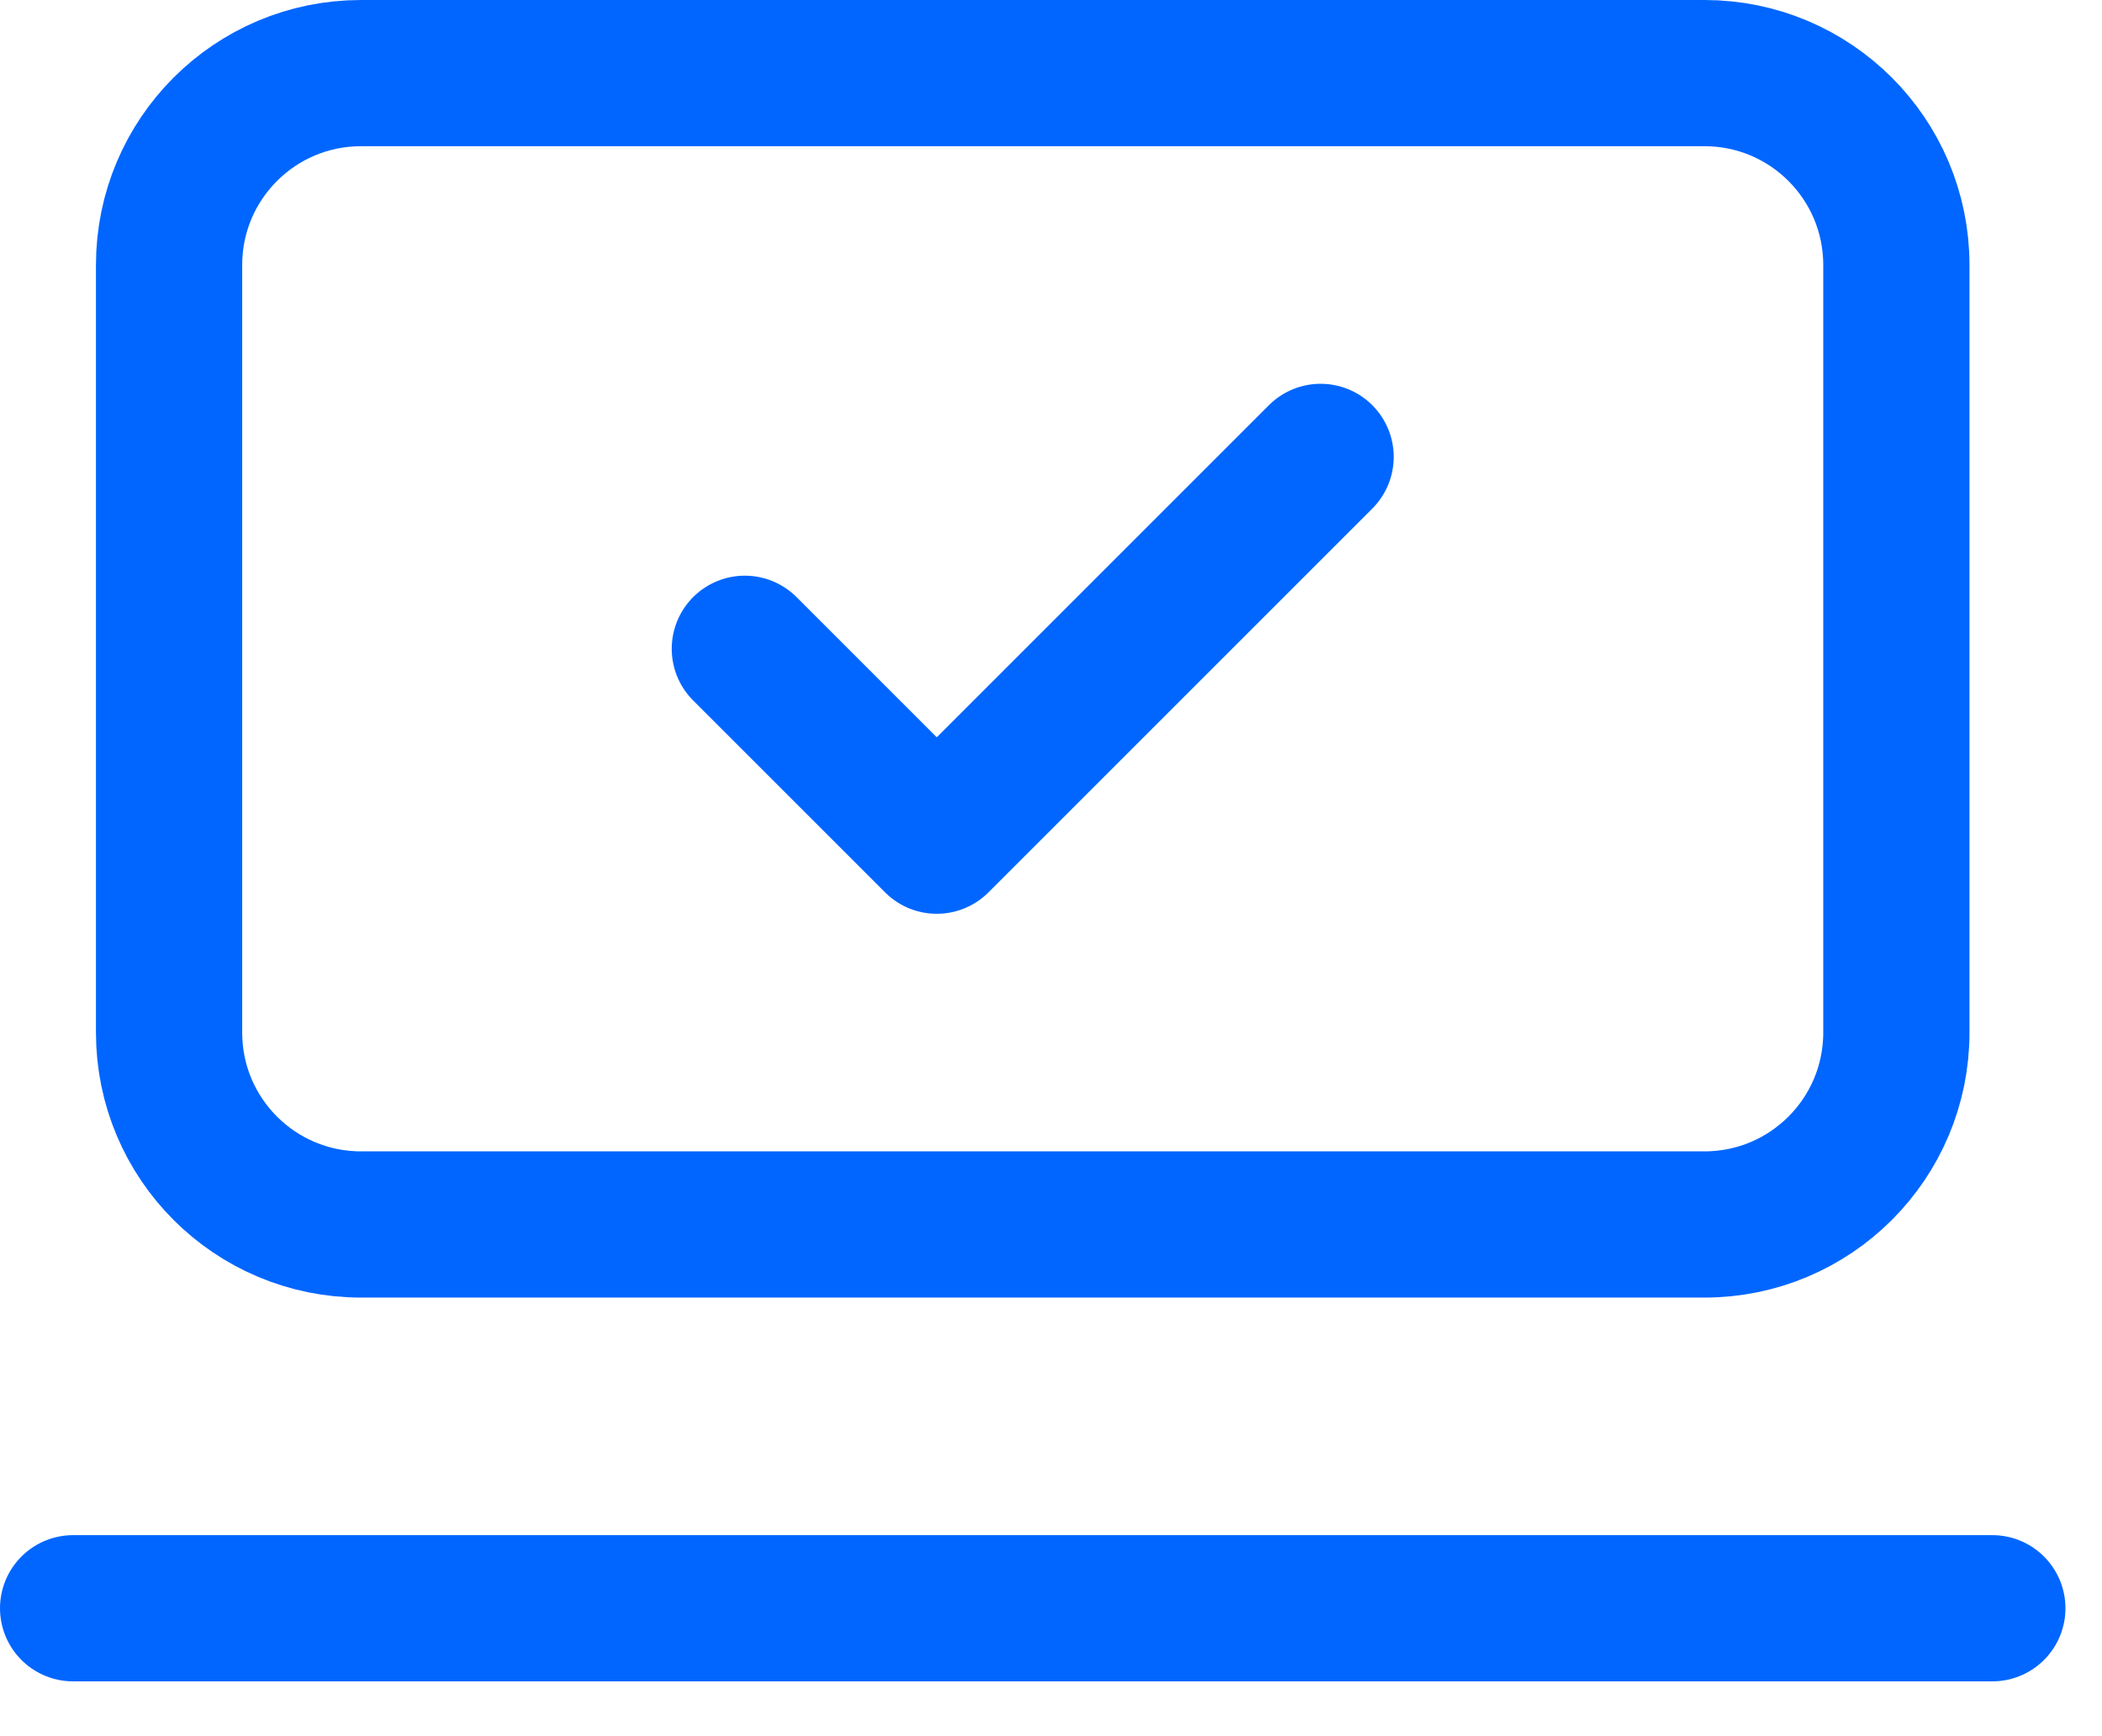 <svg width="23" height="19" viewBox="0 0 23 19" fill="none" xmlns="http://www.w3.org/2000/svg">
<path d="M0.8 17.6H21.8" stroke="#0066FF" stroke-width="1.6" stroke-linecap="round" stroke-linejoin="round"/>
<path d="M8.15 7.1L10.25 9.2L14.45 5" stroke="#0066FF" stroke-width="1.6" stroke-linecap="round" stroke-linejoin="round"/>
<path d="M18.65 0.8H3.95C2.79 0.8 1.85 1.74 1.85 2.9V11.3C1.85 12.46 2.79 13.4 3.95 13.4H18.65C19.81 13.4 20.75 12.46 20.75 11.3V2.9C20.75 1.74 19.81 0.8 18.65 0.8Z" stroke="#0066FF" stroke-width="1.6" stroke-linecap="round" stroke-linejoin="round"/>
</svg>
